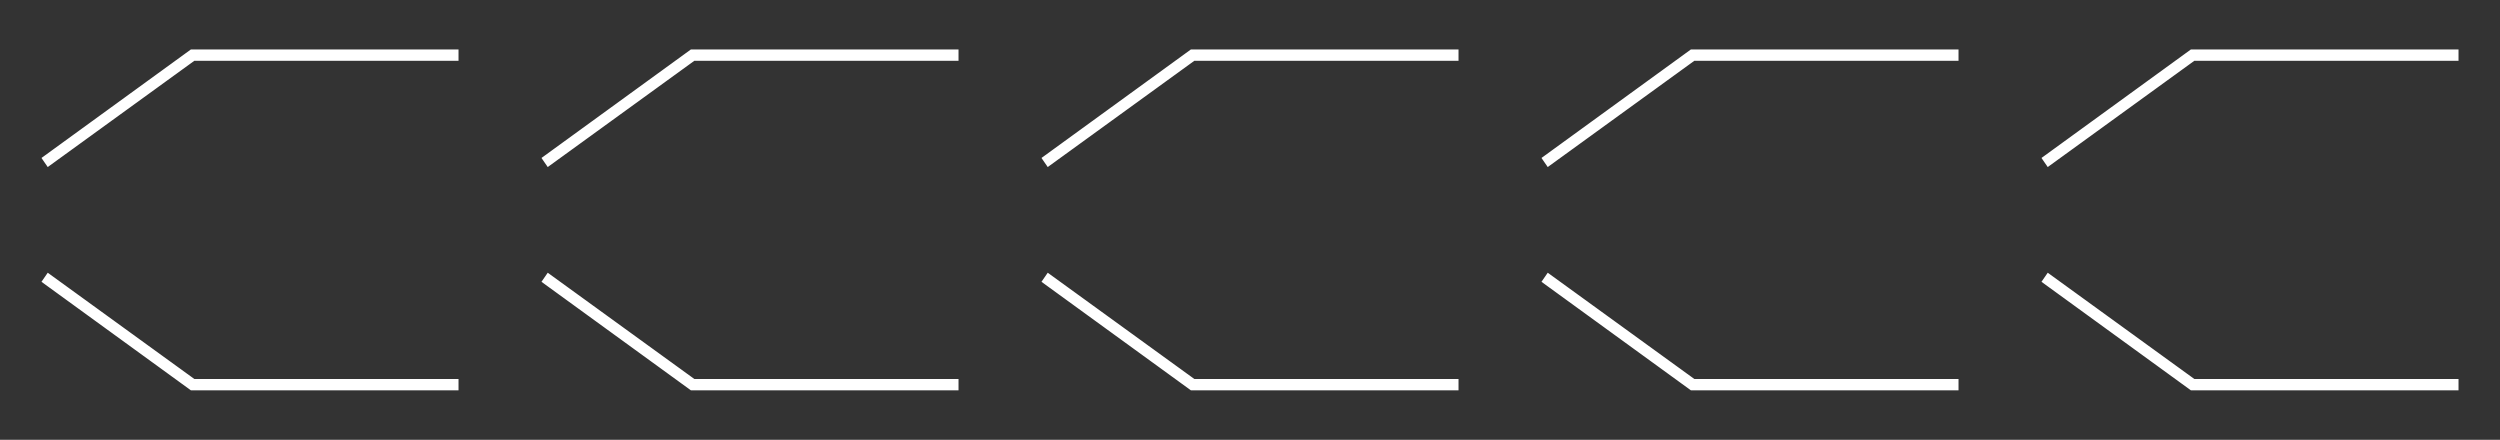 <?xml version="1.0" encoding="UTF-8"?>
<svg id="Ebene_1" data-name="Ebene 1" xmlns="http://www.w3.org/2000/svg" version="1.1" viewBox="0 0 440 77.4">
  <rect x="0" y="0" width="440" height="77.4" fill="#333333" stroke="none"/>
  <defs>
    <style>
      .cls-1 {
        fill: #fff;
        stroke-width: 0px;
      }
    </style>
  </defs>
  <g id="Wiederholungsraster_6" data-name="Wiederholungsraster 6">
    <g id="Pfad_634" data-name="Pfad 634">
      <polygon class="cls-1" points="8.4 29.4 7.3 27.8 33.6 8.7 80.7 8.7 80.7 10.7 34.2 10.7 8.4 29.4"/>
    </g>
    <g id="Pfad_634-2" data-name="Pfad 634-2">
      <polygon class="cls-1" points="96.4 29.4 95.3 27.8 121.6 8.7 168.7 8.7 168.7 10.7 122.2 10.7 96.4 29.4"/>
    </g>
    <g id="Pfad_634-3" data-name="Pfad 634-3">
      <polygon class="cls-1" points="184.4 29.4 183.3 27.8 209.6 8.7 256.7 8.7 256.7 10.7 210.2 10.7 184.4 29.4"/>
    </g>
    <g id="Pfad_634-4" data-name="Pfad 634-4">
      <polygon class="cls-1" points="272.4 29.4 271.3 27.8 297.6 8.7 344.7 8.7 344.7 10.7 298.2 10.7 272.4 29.4"/>
    </g>
    <g id="Pfad_634-5" data-name="Pfad 634-5">
      <polygon class="cls-1" points="360.4 29.4 359.3 27.8 385.6 8.7 432.7 8.7 432.7 10.7 386.2 10.7 360.4 29.4"/>
    </g>
  </g>
  <g id="Wiederholungsraster_7" data-name="Wiederholungsraster 7">
    <g id="Pfad_634-6" data-name="Pfad 634-6">
      <polygon class="cls-1" points="80.7 68.7 33.6 68.7 7.3 49.6 8.4 48 34.2 66.7 80.7 66.7 80.7 68.7"/>
    </g>
    <g id="Pfad_634-7" data-name="Pfad 634-7">
      <polygon class="cls-1" points="168.7 68.7 121.6 68.7 95.3 49.6 96.4 48 122.2 66.7 168.7 66.7 168.7 68.7"/>
    </g>
    <g id="Pfad_634-8" data-name="Pfad 634-8">
      <polygon class="cls-1" points="256.7 68.7 209.6 68.7 183.3 49.6 184.4 48 210.2 66.7 256.7 66.7 256.7 68.7"/>
    </g>
    <g id="Pfad_634-9" data-name="Pfad 634-9">
      <polygon class="cls-1" points="344.7 68.7 297.6 68.7 271.3 49.6 272.4 48 298.2 66.7 344.7 66.7 344.7 68.7"/>
    </g>
    <g id="Pfad_634-10" data-name="Pfad 634-10">
      <polygon class="cls-1" points="432.7 68.7 385.6 68.7 359.3 49.6 360.4 48 386.2 66.7 432.7 66.7 432.7 68.7"/>
    </g>
  </g>
</svg>